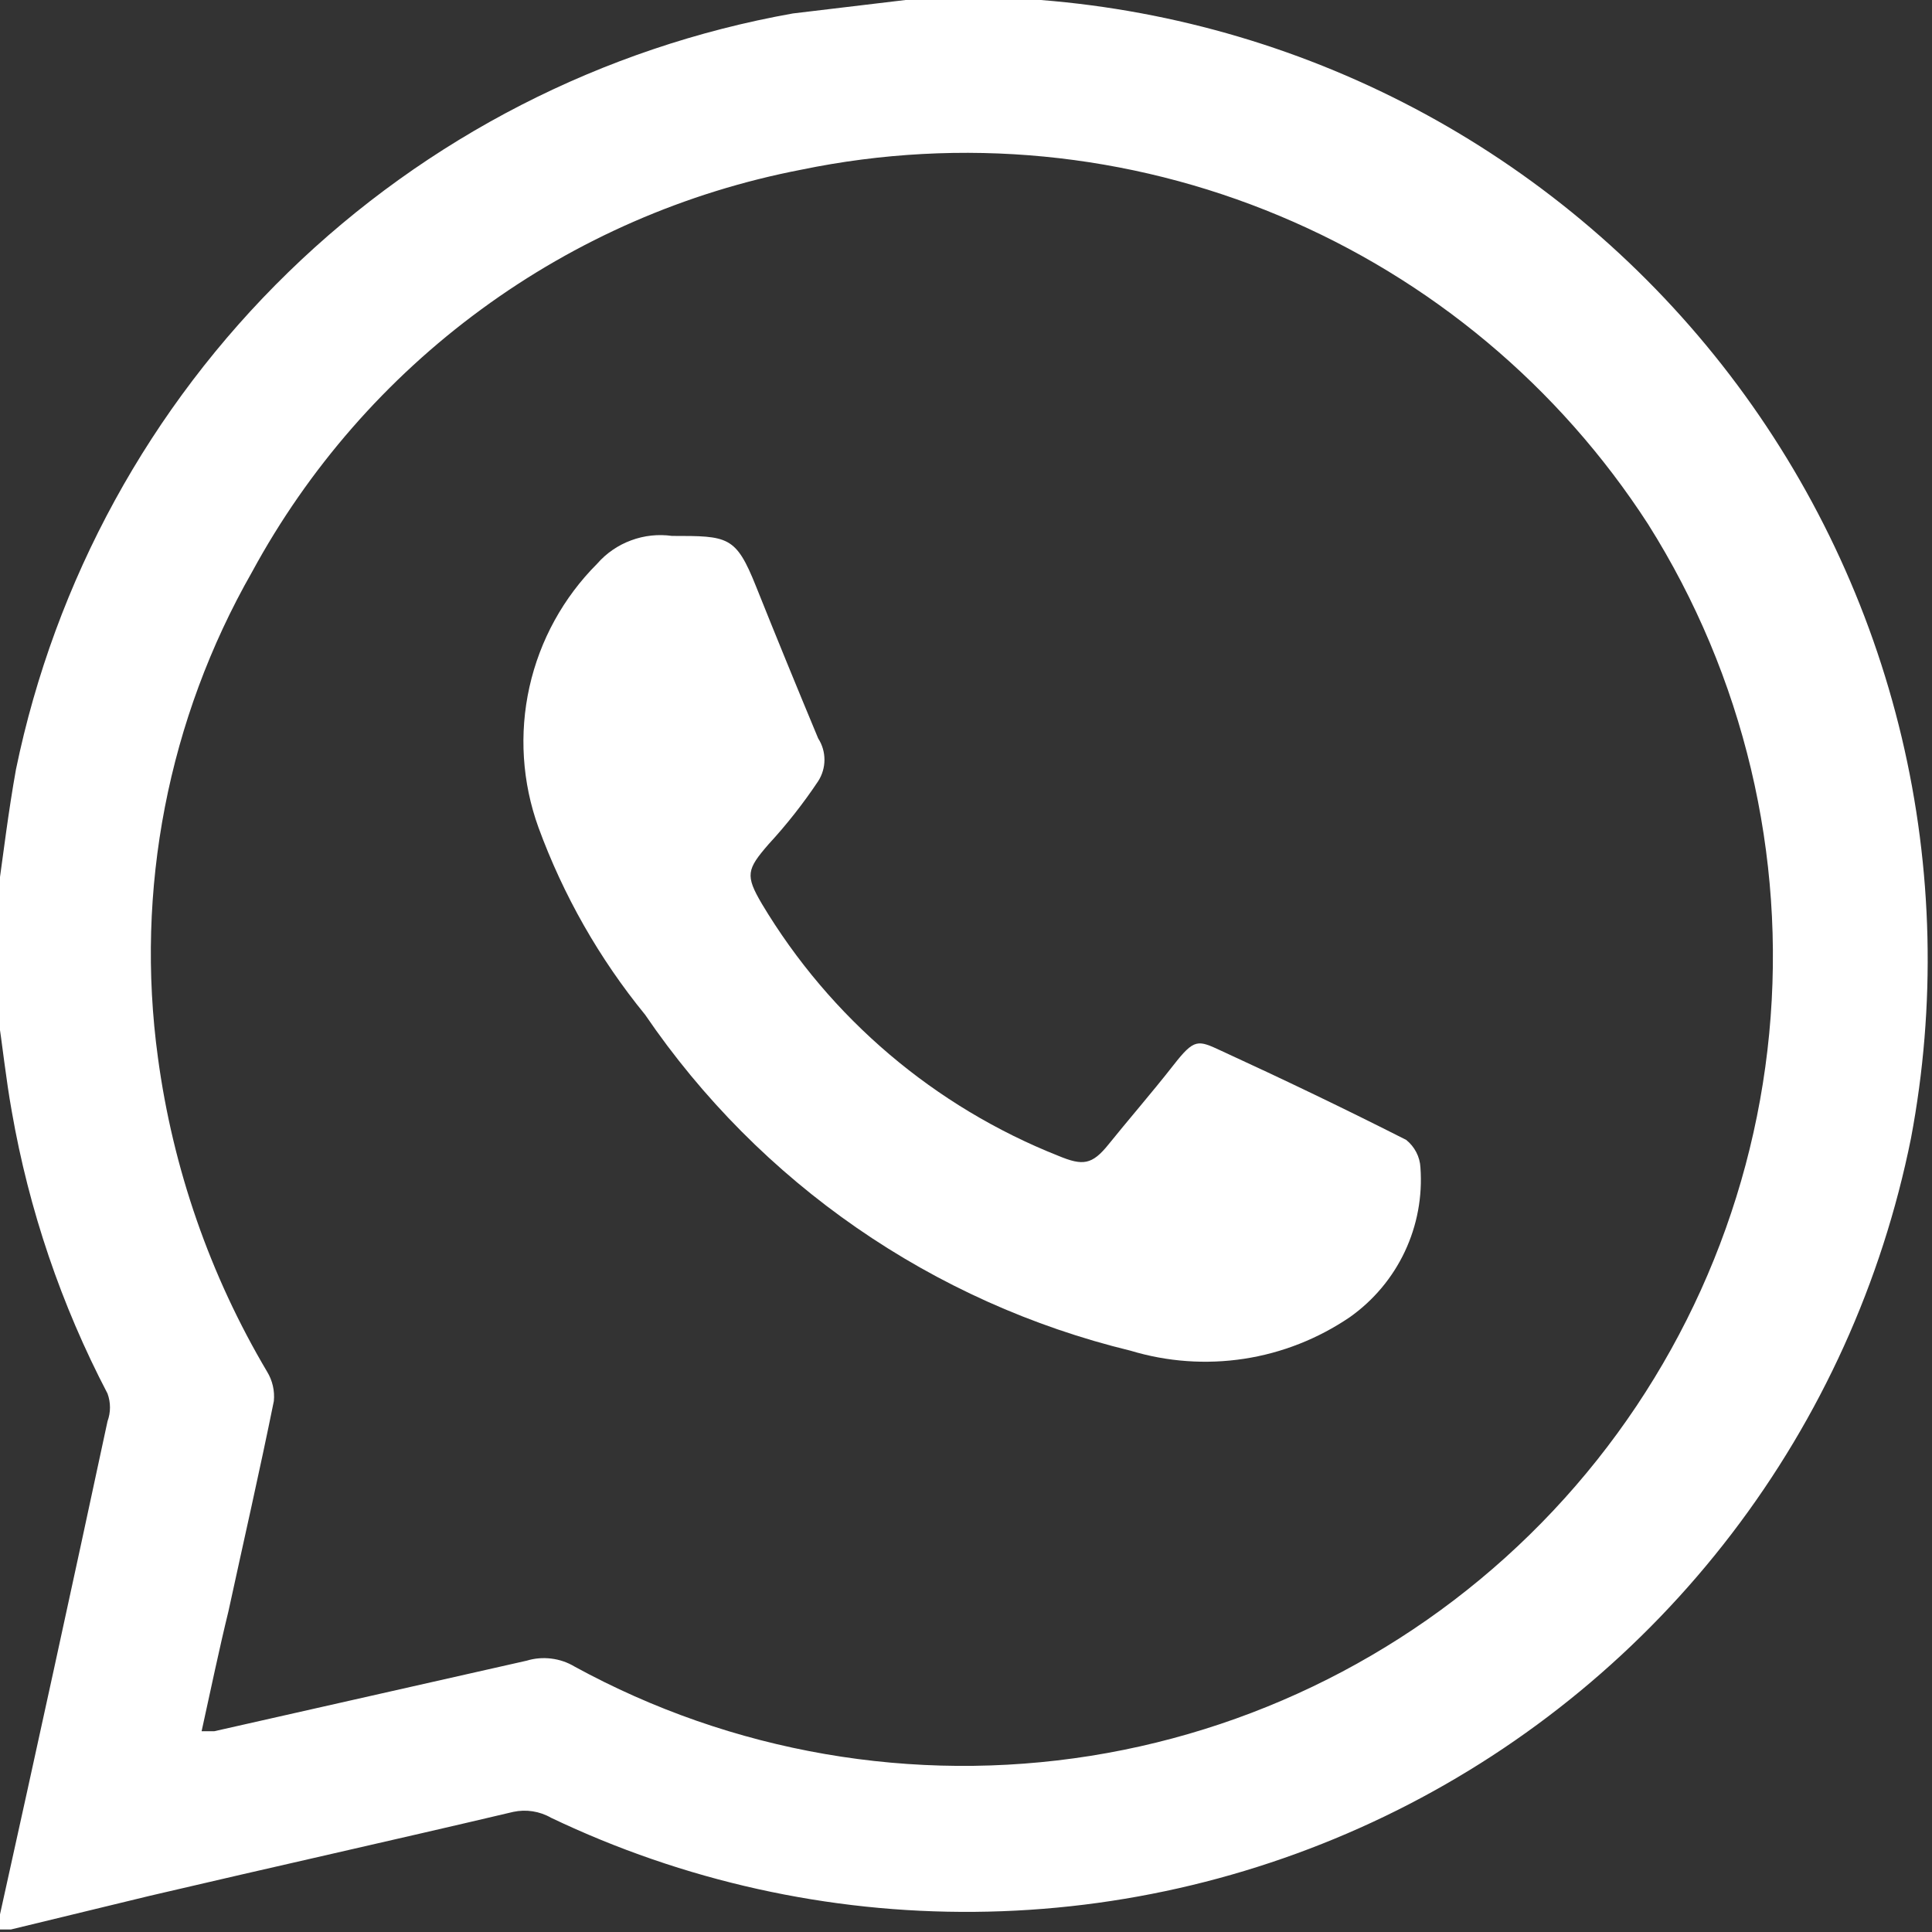 <svg width="23" height="23" viewBox="0 0 23 23" fill="none" xmlns="http://www.w3.org/2000/svg">
<rect x="0" y="0" width="23" height="23" fill="#333333" stroke="none"/>
<g clip-path="url(#clip0_274_1432)">
<path d="M10.78 0H12.22H12.39C13.994 0.127 15.553 0.589 16.967 1.358C18.38 2.127 19.616 3.186 20.593 4.464C21.57 5.742 22.267 7.212 22.639 8.777C23.011 10.343 23.048 11.969 22.75 13.55C22.406 15.261 21.676 16.872 20.616 18.258C19.556 19.645 18.193 20.771 16.632 21.551C15.07 22.331 13.352 22.745 11.606 22.76C9.861 22.776 8.135 22.392 6.56 21.64C6.424 21.562 6.263 21.537 6.11 21.57C4.67 21.91 3.23 22.23 1.78 22.57L0.13 22.97H0V22.79C0.433 20.837 0.86 18.88 1.28 16.92C1.319 16.813 1.319 16.697 1.28 16.59C0.729 15.536 0.344 14.402 0.14 13.23C0.07 12.84 0.03 12.45 -0.03 12.05V10.66C0.04 10.16 0.1 9.66 0.19 9.16C0.655 6.907 1.784 4.844 3.433 3.24C5.082 1.636 7.175 0.563 9.44 0.16L10.78 0ZM2.4 20.61H2.55L6.27 19.77C6.365 19.741 6.464 19.733 6.562 19.745C6.661 19.757 6.755 19.789 6.84 19.84C8.713 20.865 10.874 21.238 12.983 20.903C15.091 20.567 17.029 19.54 18.491 17.984C19.954 16.428 20.858 14.431 21.062 12.305C21.266 10.179 20.759 8.046 19.62 6.24C18.561 4.602 17.032 3.323 15.233 2.57C13.434 1.816 11.45 1.625 9.54 2.02C8.164 2.285 6.863 2.852 5.732 3.681C4.601 4.509 3.668 5.578 3 6.81C2.001 8.561 1.607 10.593 1.88 12.59C2.058 13.911 2.5 15.183 3.18 16.33C3.244 16.435 3.272 16.558 3.26 16.68C3.09 17.52 2.9 18.35 2.72 19.18C2.61 19.63 2.51 20.11 2.4 20.61Z" fill="white"/>
<path d="M8 6.38C8.67 6.38 8.76 6.38 9 6.98C9.24 7.58 9.49 8.19 9.74 8.79C9.789 8.866 9.815 8.954 9.815 9.045C9.815 9.135 9.789 9.224 9.74 9.3C9.563 9.565 9.366 9.816 9.15 10.05C8.89 10.35 8.87 10.42 9.07 10.76C9.884 12.121 11.125 13.175 12.6 13.76C12.89 13.88 13 13.87 13.2 13.62C13.4 13.37 13.72 13 13.97 12.68C14.22 12.36 14.26 12.38 14.54 12.51C15.28 12.85 16.01 13.2 16.74 13.57C16.79 13.61 16.831 13.66 16.86 13.716C16.89 13.773 16.907 13.836 16.91 13.9C16.935 14.244 16.871 14.588 16.724 14.9C16.577 15.212 16.351 15.481 16.07 15.68C15.692 15.937 15.262 16.107 14.81 16.176C14.359 16.245 13.897 16.212 13.46 16.08C11.104 15.508 9.045 14.083 7.68 12.08C7.135 11.413 6.706 10.659 6.41 9.85C6.216 9.314 6.179 8.734 6.303 8.178C6.427 7.622 6.707 7.113 7.11 6.71C7.219 6.585 7.358 6.49 7.513 6.433C7.668 6.375 7.836 6.357 8 6.38Z" fill="white"/>
</g>
<defs>
<clipPath id="clip0_274_1432">
<rect width="22.99" height="23" fill="white"/>
</clipPath>
</defs>
</svg>
